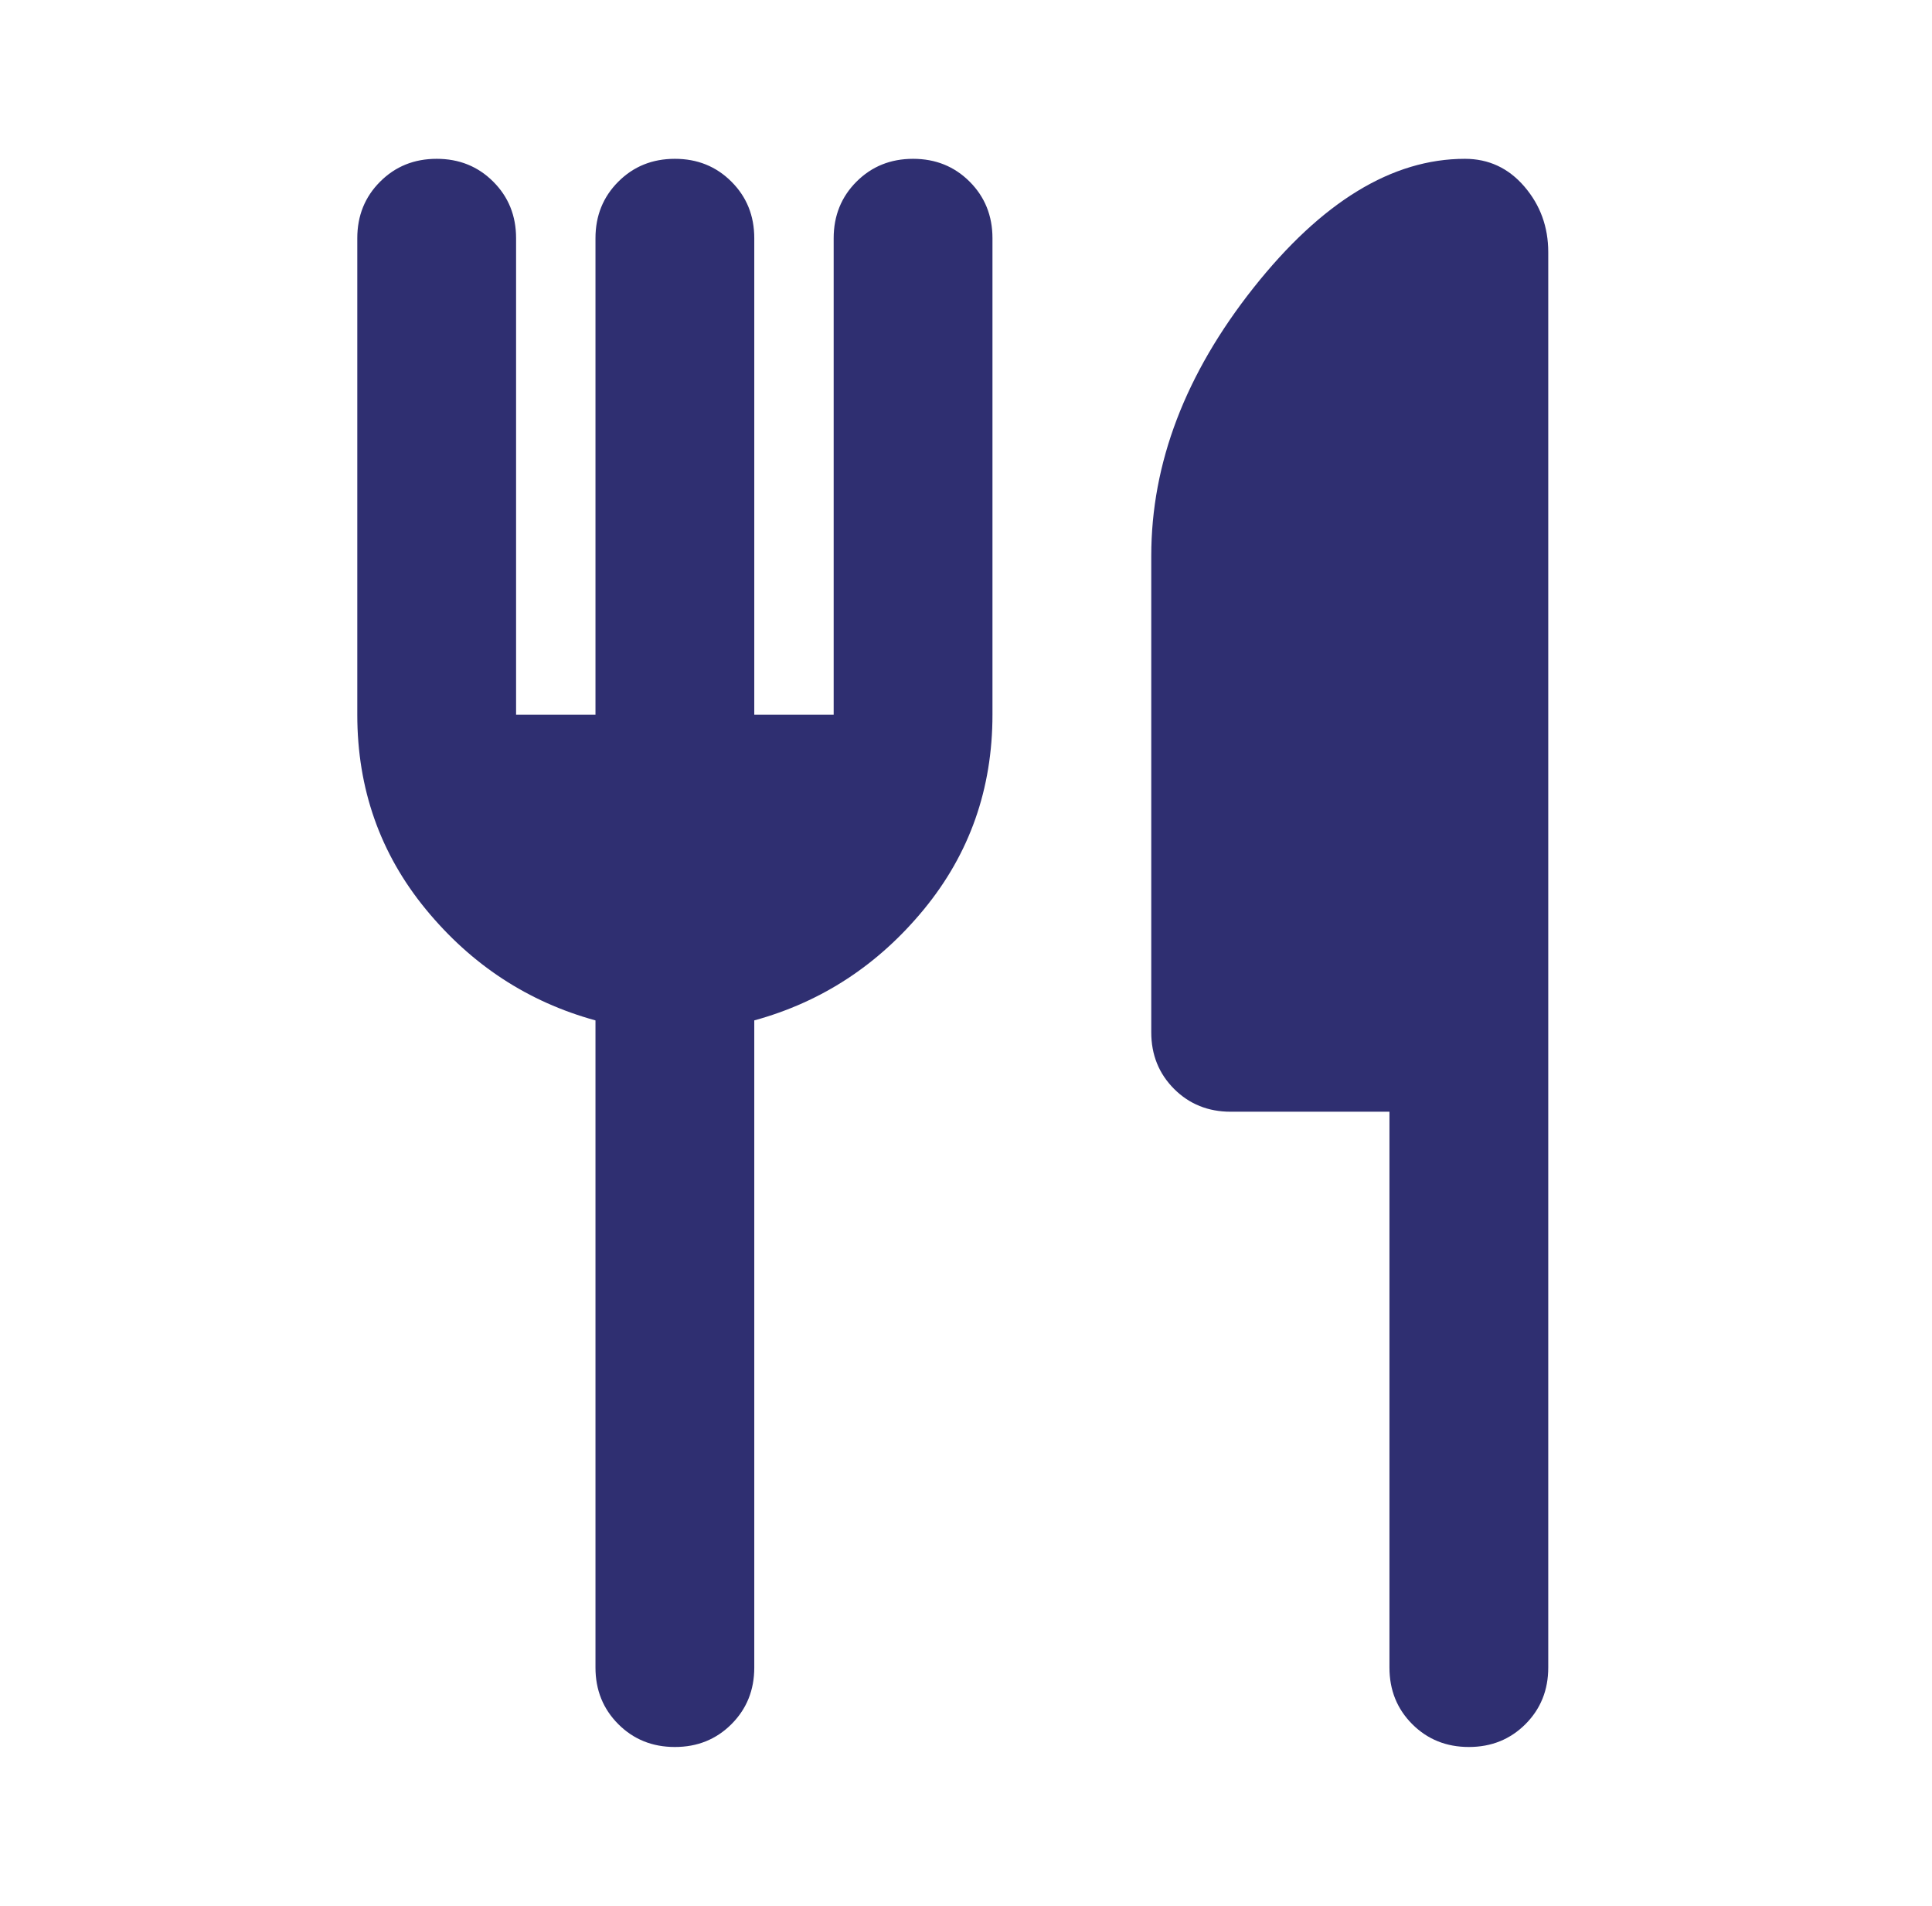 <?xml version="1.0" encoding="utf-8" ?>
<svg xmlns="http://www.w3.org/2000/svg" xmlns:xlink="http://www.w3.org/1999/xlink" width="73" height="72">
	<path fill="#2F2F71" transform="translate(13.5 6)" d="M9 21L9 3C9 2.15 9.288 1.438 9.863 0.863C10.438 0.287 11.15 0 12 0C12.85 0 13.562 0.287 14.137 0.863C14.713 1.438 15 2.15 15 3L15 21L18 21L18 3C18 2.15 18.288 1.438 18.862 0.863C19.438 0.287 20.15 0 21 0C21.85 0 22.562 0.287 23.138 0.863C23.712 1.438 24 2.15 24 3L24 21C24 23.8 23.138 26.25 21.413 28.35C19.688 30.45 17.55 31.85 15 32.55L15 57C15 57.85 14.713 58.562 14.137 59.138C13.562 59.713 12.85 60 12 60C11.15 60 10.438 59.713 9.863 59.138C9.288 58.562 9 57.85 9 57L9 32.55C6.45 31.85 4.312 30.45 2.588 28.35C0.863 26.25 0 23.8 0 21L0 3C0 2.15 0.287 1.438 0.863 0.863C1.438 0.287 2.15 0 3 0C3.85 0 4.562 0.287 5.137 0.863C5.713 1.438 6 2.15 6 3L6 21L9 21ZM39 36L33 36C32.15 36 31.438 35.713 30.862 35.138C30.288 34.562 30 33.85 30 33L30 15C30 11.5 31.288 8.125 33.862 4.875C36.438 1.625 39.1 0 41.85 0C42.75 0 43.5 0.35 44.1 1.05C44.7 1.75 45 2.575 45 3.525L45 57C45 57.85 44.713 58.562 44.138 59.138C43.562 59.713 42.85 60 42 60C41.15 60 40.438 59.713 39.862 59.138C39.287 58.562 39 57.85 39 57L39 36Z"/>
</svg>
